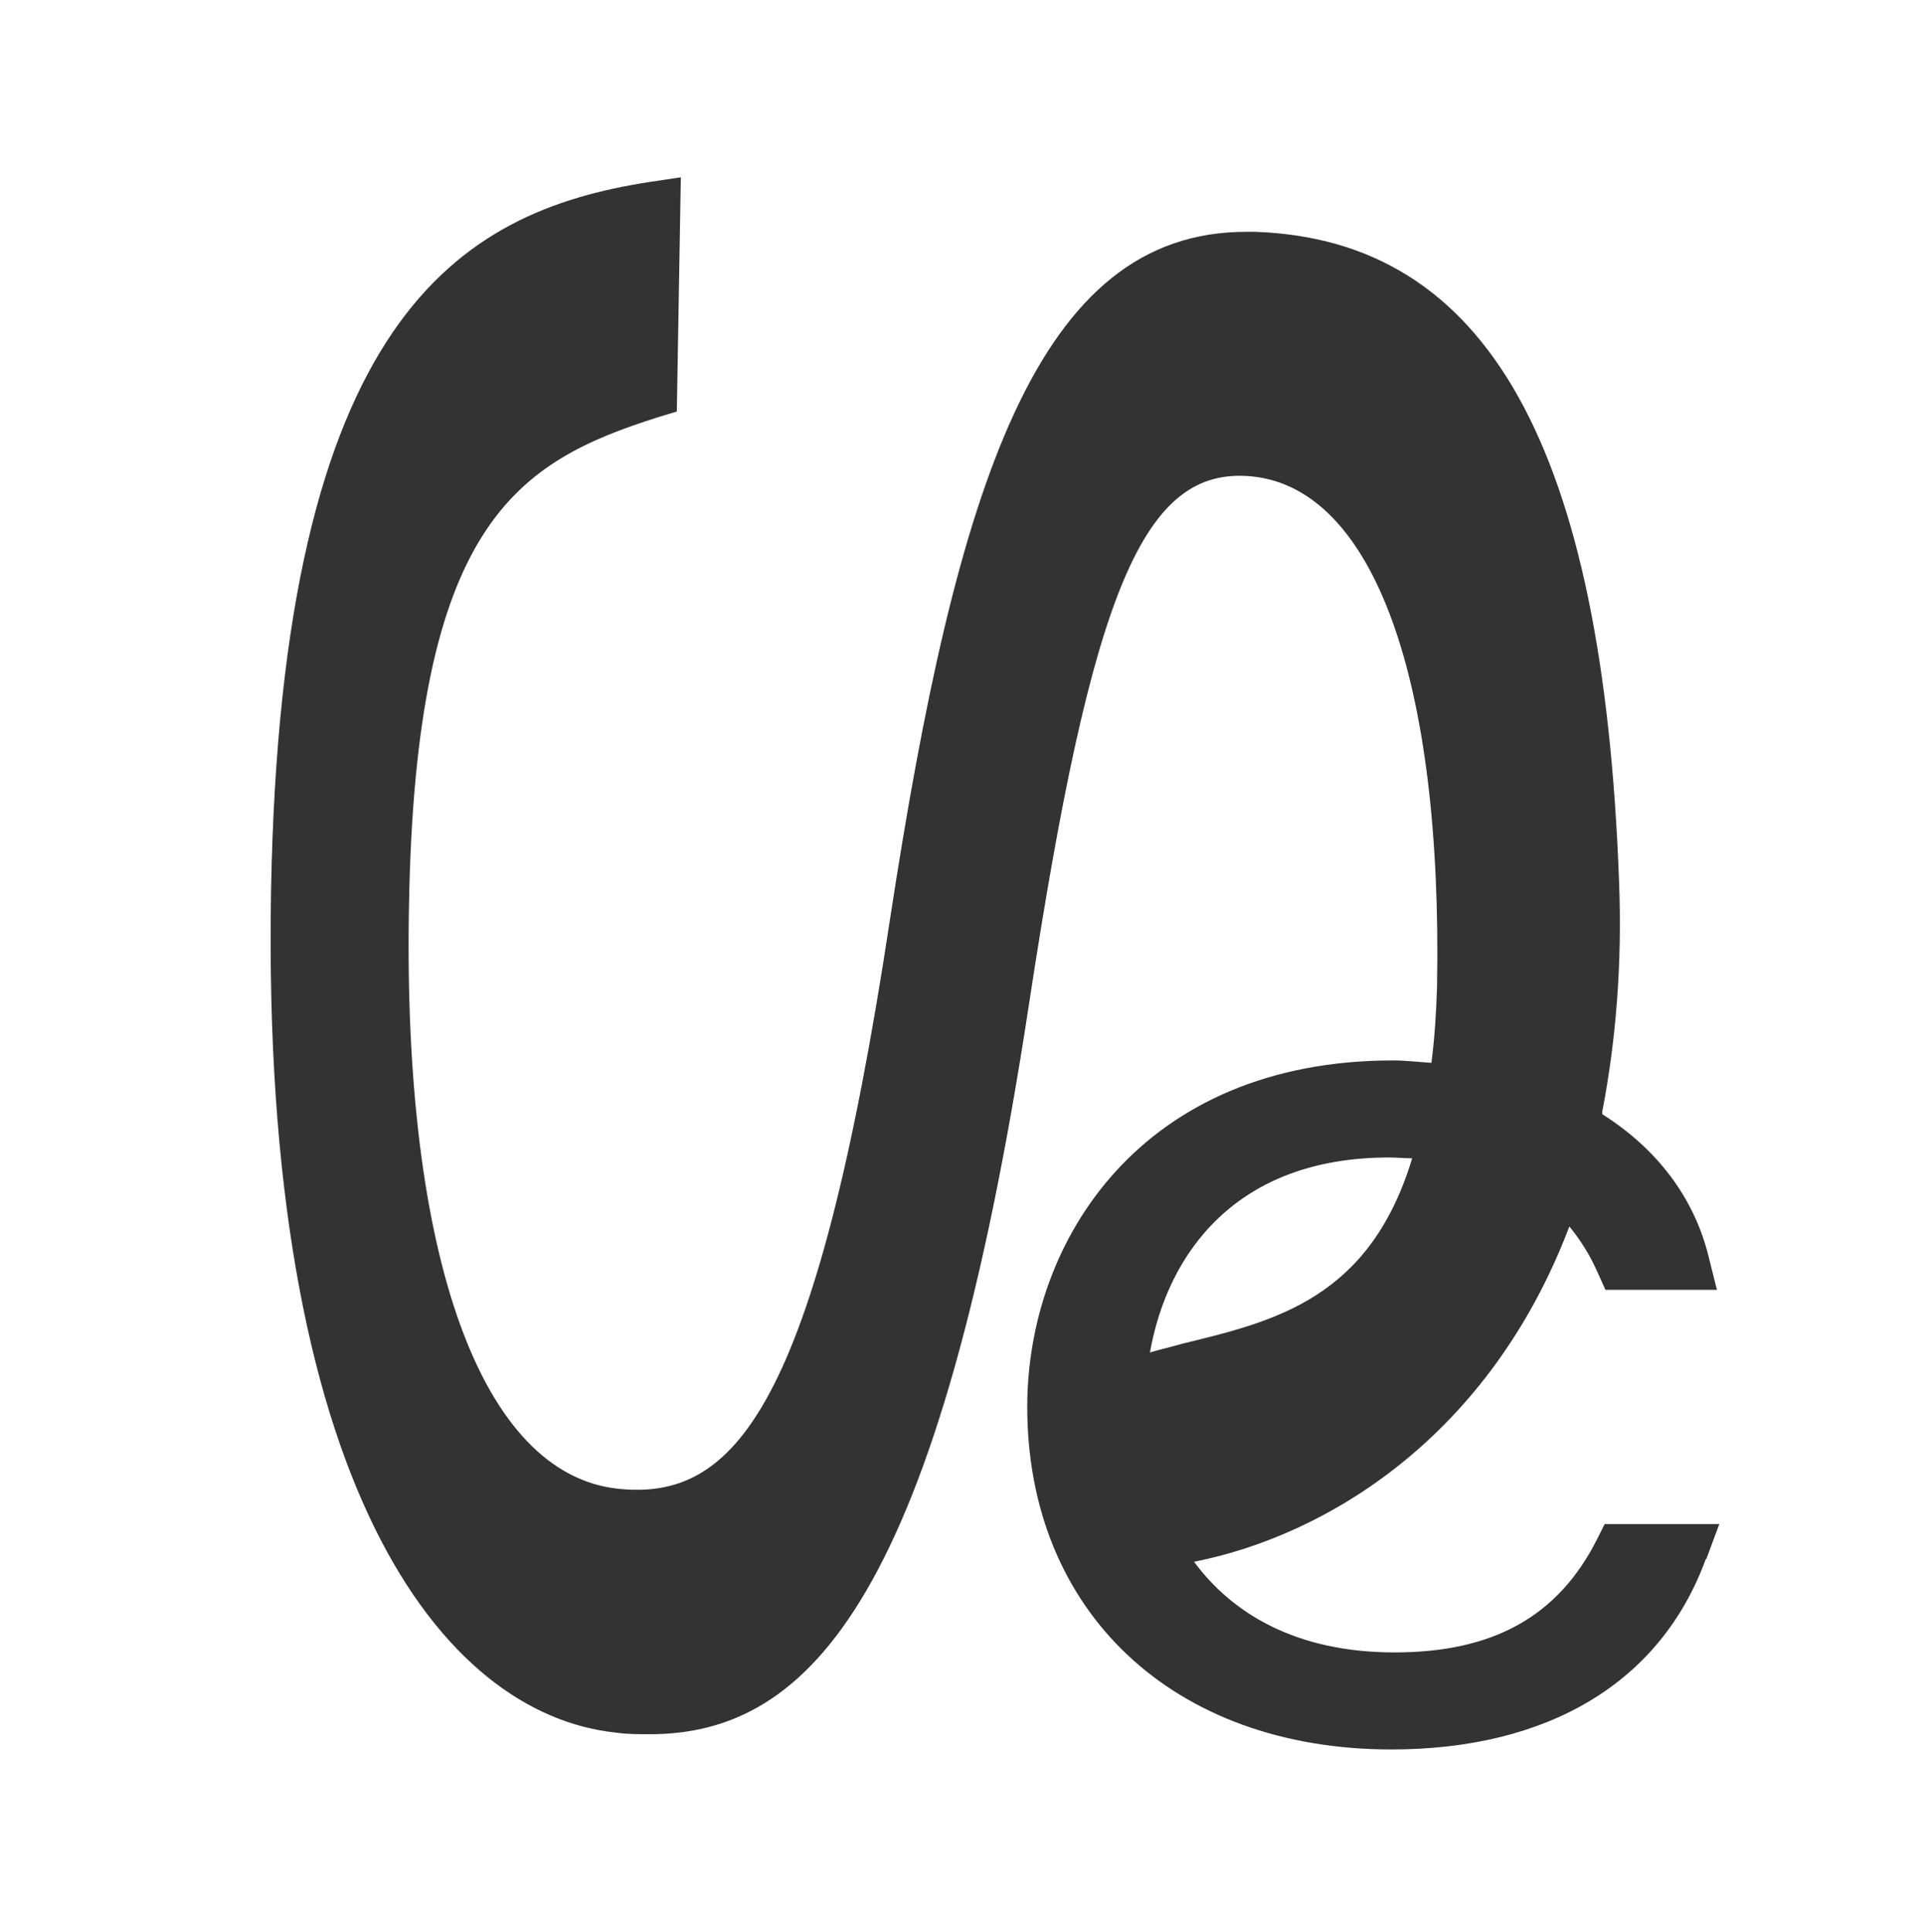 <?xml version="1.0" encoding="UTF-8"?><svg id="a" xmlns="http://www.w3.org/2000/svg" viewBox="0 0 23.98 24.09"><rect x="0" y="0" width="23.98" height="24.09" fill="#333333" stroke="none"/><path d="M14.34,16.86c.14-.04.27-.07.41-.11,1.15-.28,2.33-.56,2.86-2.31-.1,0-.19-.01-.29-.01-1.9,0-2.76,1.19-2.98,2.43Z" style="fill:#fff;"/><path d="M0,0v24.09h23.98V0H0ZM21.27,19.44c-.56,1.53-1.96,2.37-3.92,2.37-2.72,0-4.54-1.72-4.54-4.27,0-2.08,1.43-4.32,4.56-4.32.16,0,.32.02.48.03.04-.31.06-.62.07-.95.07-3.83-.79-6.2-2.3-6.36-1.36-.14-2,1.4-2.79,6.59-1.12,7.35-2.71,9.09-4.73,9.09-.14,0-.28,0-.42-.02-2.17-.23-4.43-3.1-4.3-10.5.13-7.14,2.34-8.46,4.71-8.83l.4-.06-.05,2.92-.23.07c-1.77.56-3.03,1.33-3.11,6.1-.08,4.37.9,7.08,2.61,7.26,1.44.15,2.46-.96,3.39-7.11.83-5.41,1.83-8.56,4.44-8.56.04,0,.08,0,.11,0,2.9.1,4.34,2.68,4.54,8.1.04,1.03-.04,1.99-.21,2.87h0s0,.03,0,.03c.68.43,1.15,1.04,1.33,1.79l.1.4h-1.39l-.09-.2c-.1-.23-.22-.42-.36-.59-.99,2.61-3.01,3.85-4.68,4.18.48.65,1.28,1.13,2.5,1.13s2.04-.44,2.53-1.42l.09-.18h1.43l-.16.43Z" style="fill:#fff;"/></svg>
